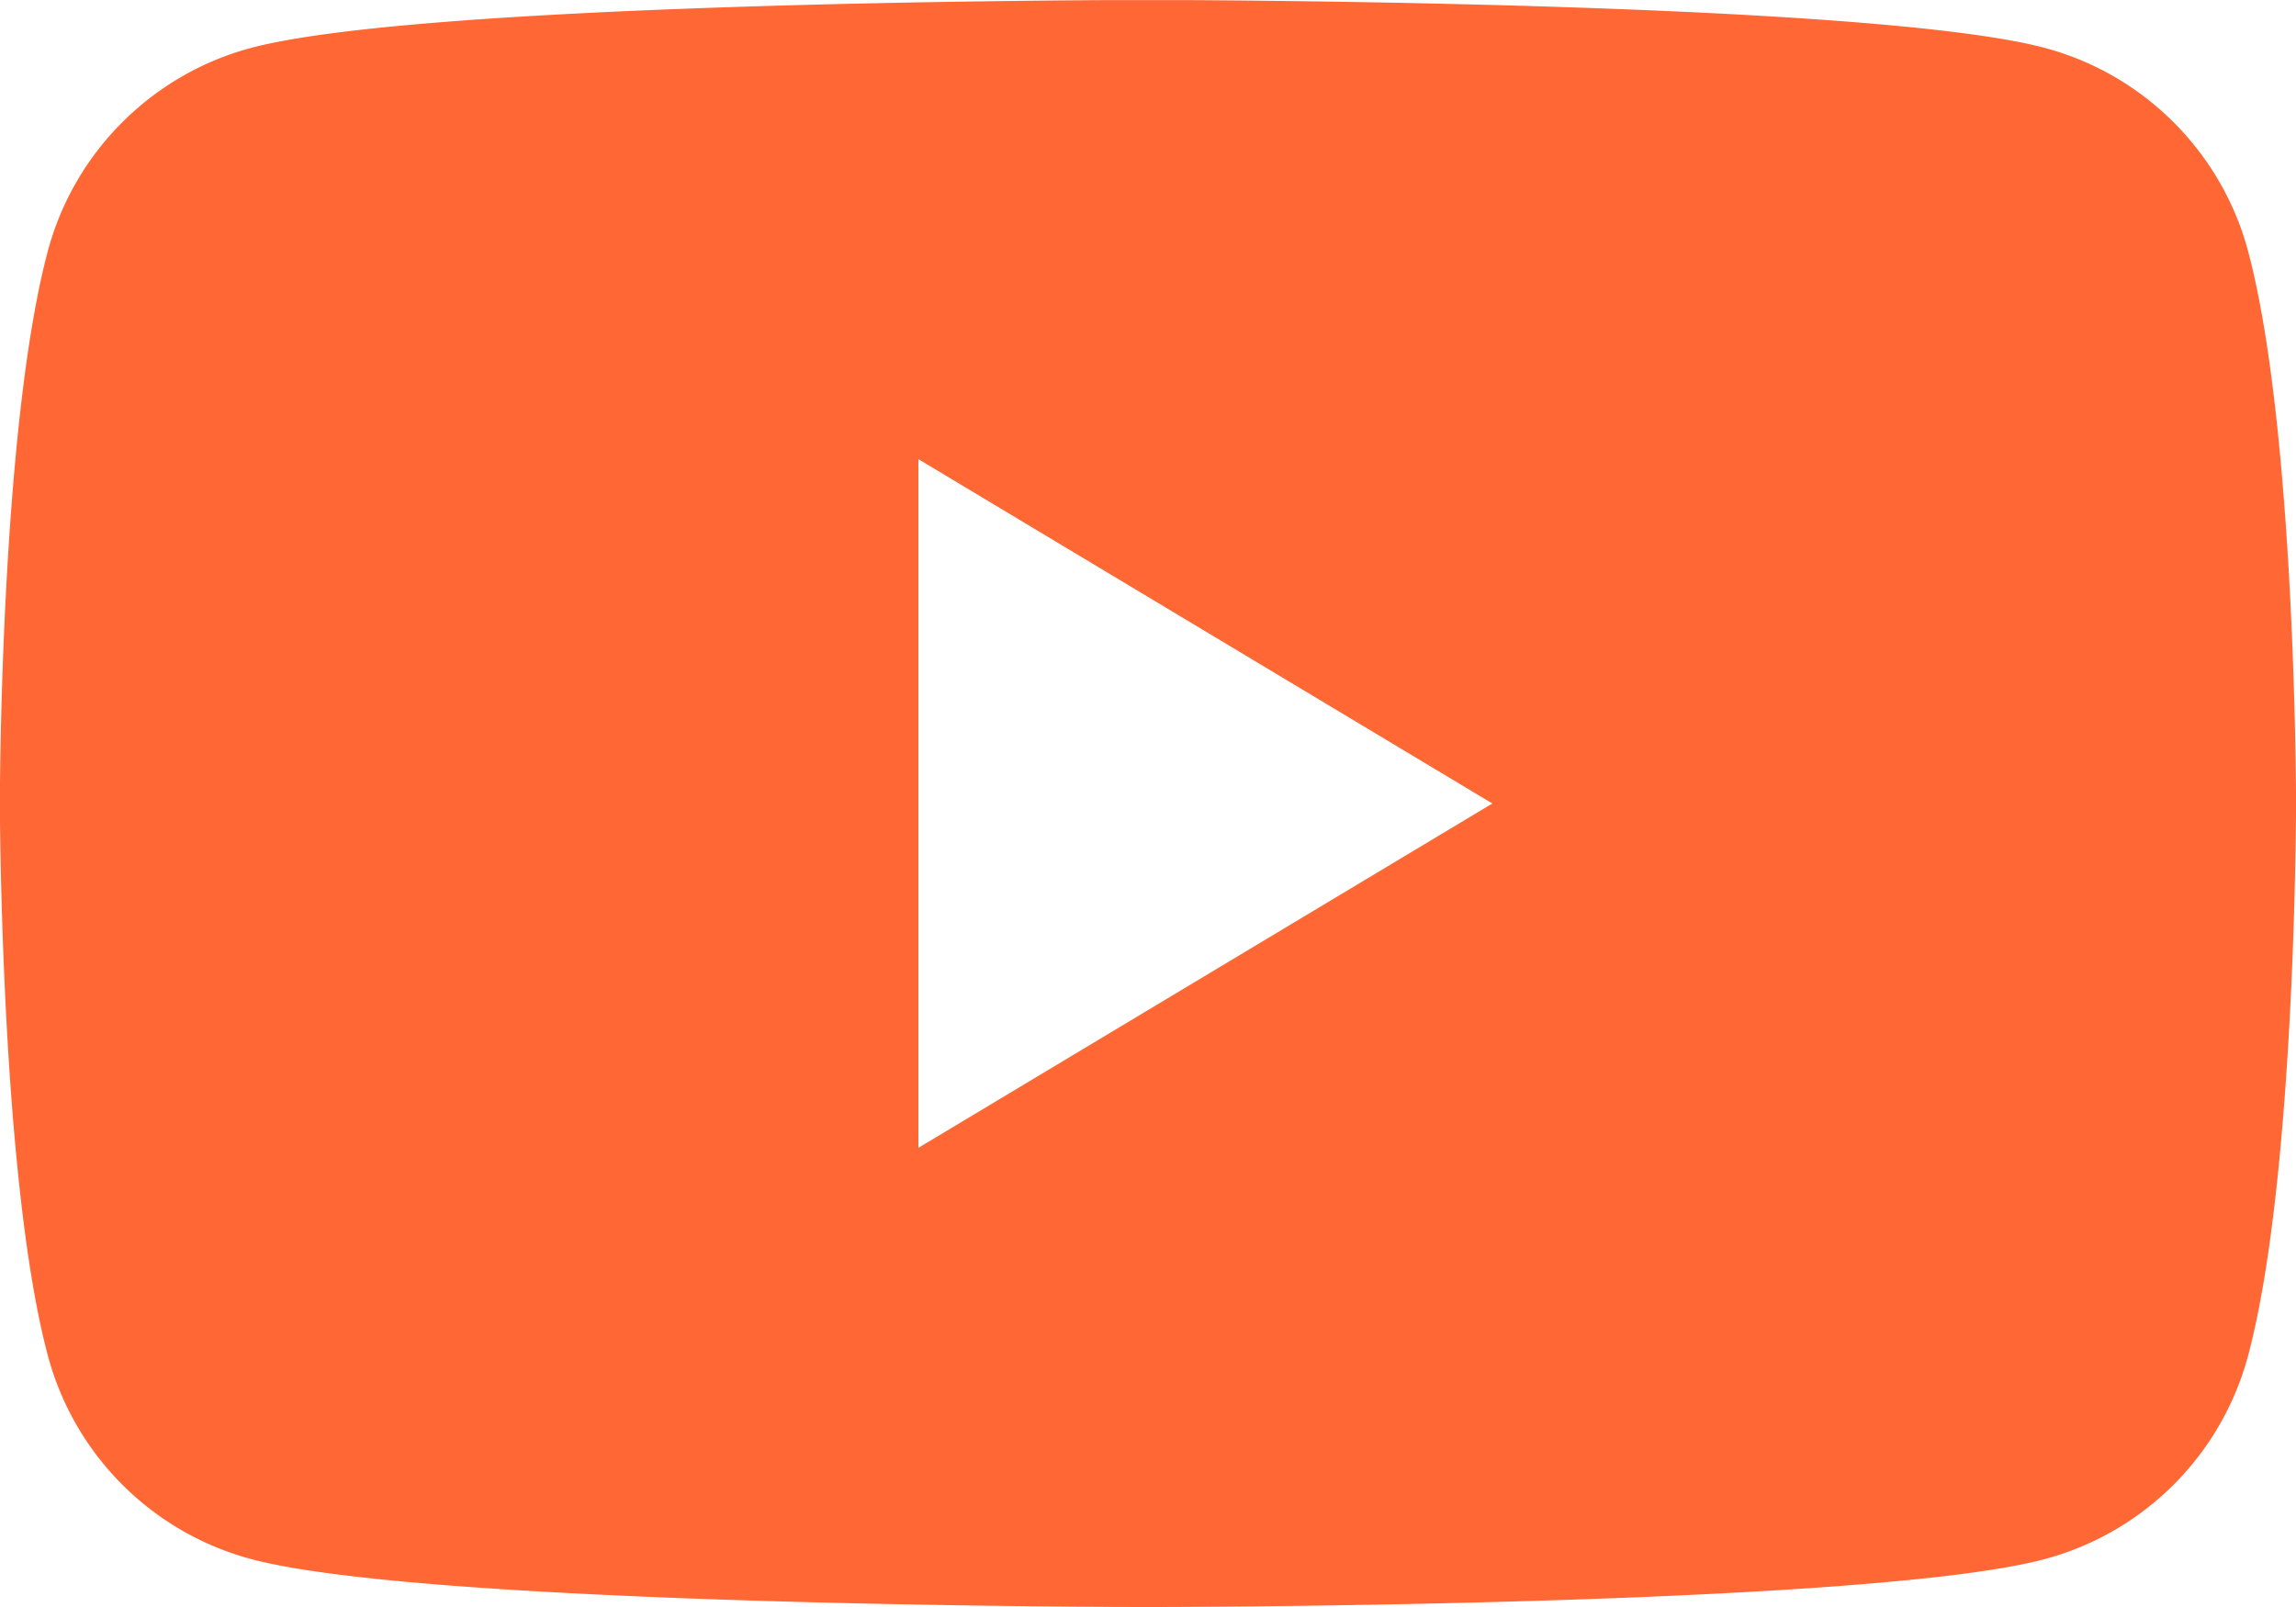 <svg xmlns="http://www.w3.org/2000/svg" width="20" height="14" viewBox="0 0 20 14">
    <path fill="#FF6734" fill-rule="evenodd" d="M10.35.001c1.341.008 6.127.059 7.464.417.86.23 1.538.908 1.768 1.768.376 1.404.414 4.18.418 4.721v.186c-.004.54-.042 3.317-.418 4.72a2.505 2.505 0 0 1-1.768 1.769c-1.449.388-6.945.416-7.722.418h-.184c-.778-.002-6.274-.03-7.722-.418a2.505 2.505 0 0 1-1.768-1.768C.056 10.462.008 7.838 0 7.162v-.324c.006-.676.055-3.3.417-4.652.23-.86.908-1.538 1.768-1.768C3.523.06 8.31.008 9.65.001zM8 4v6l5-3-5-3z"/>
</svg>

